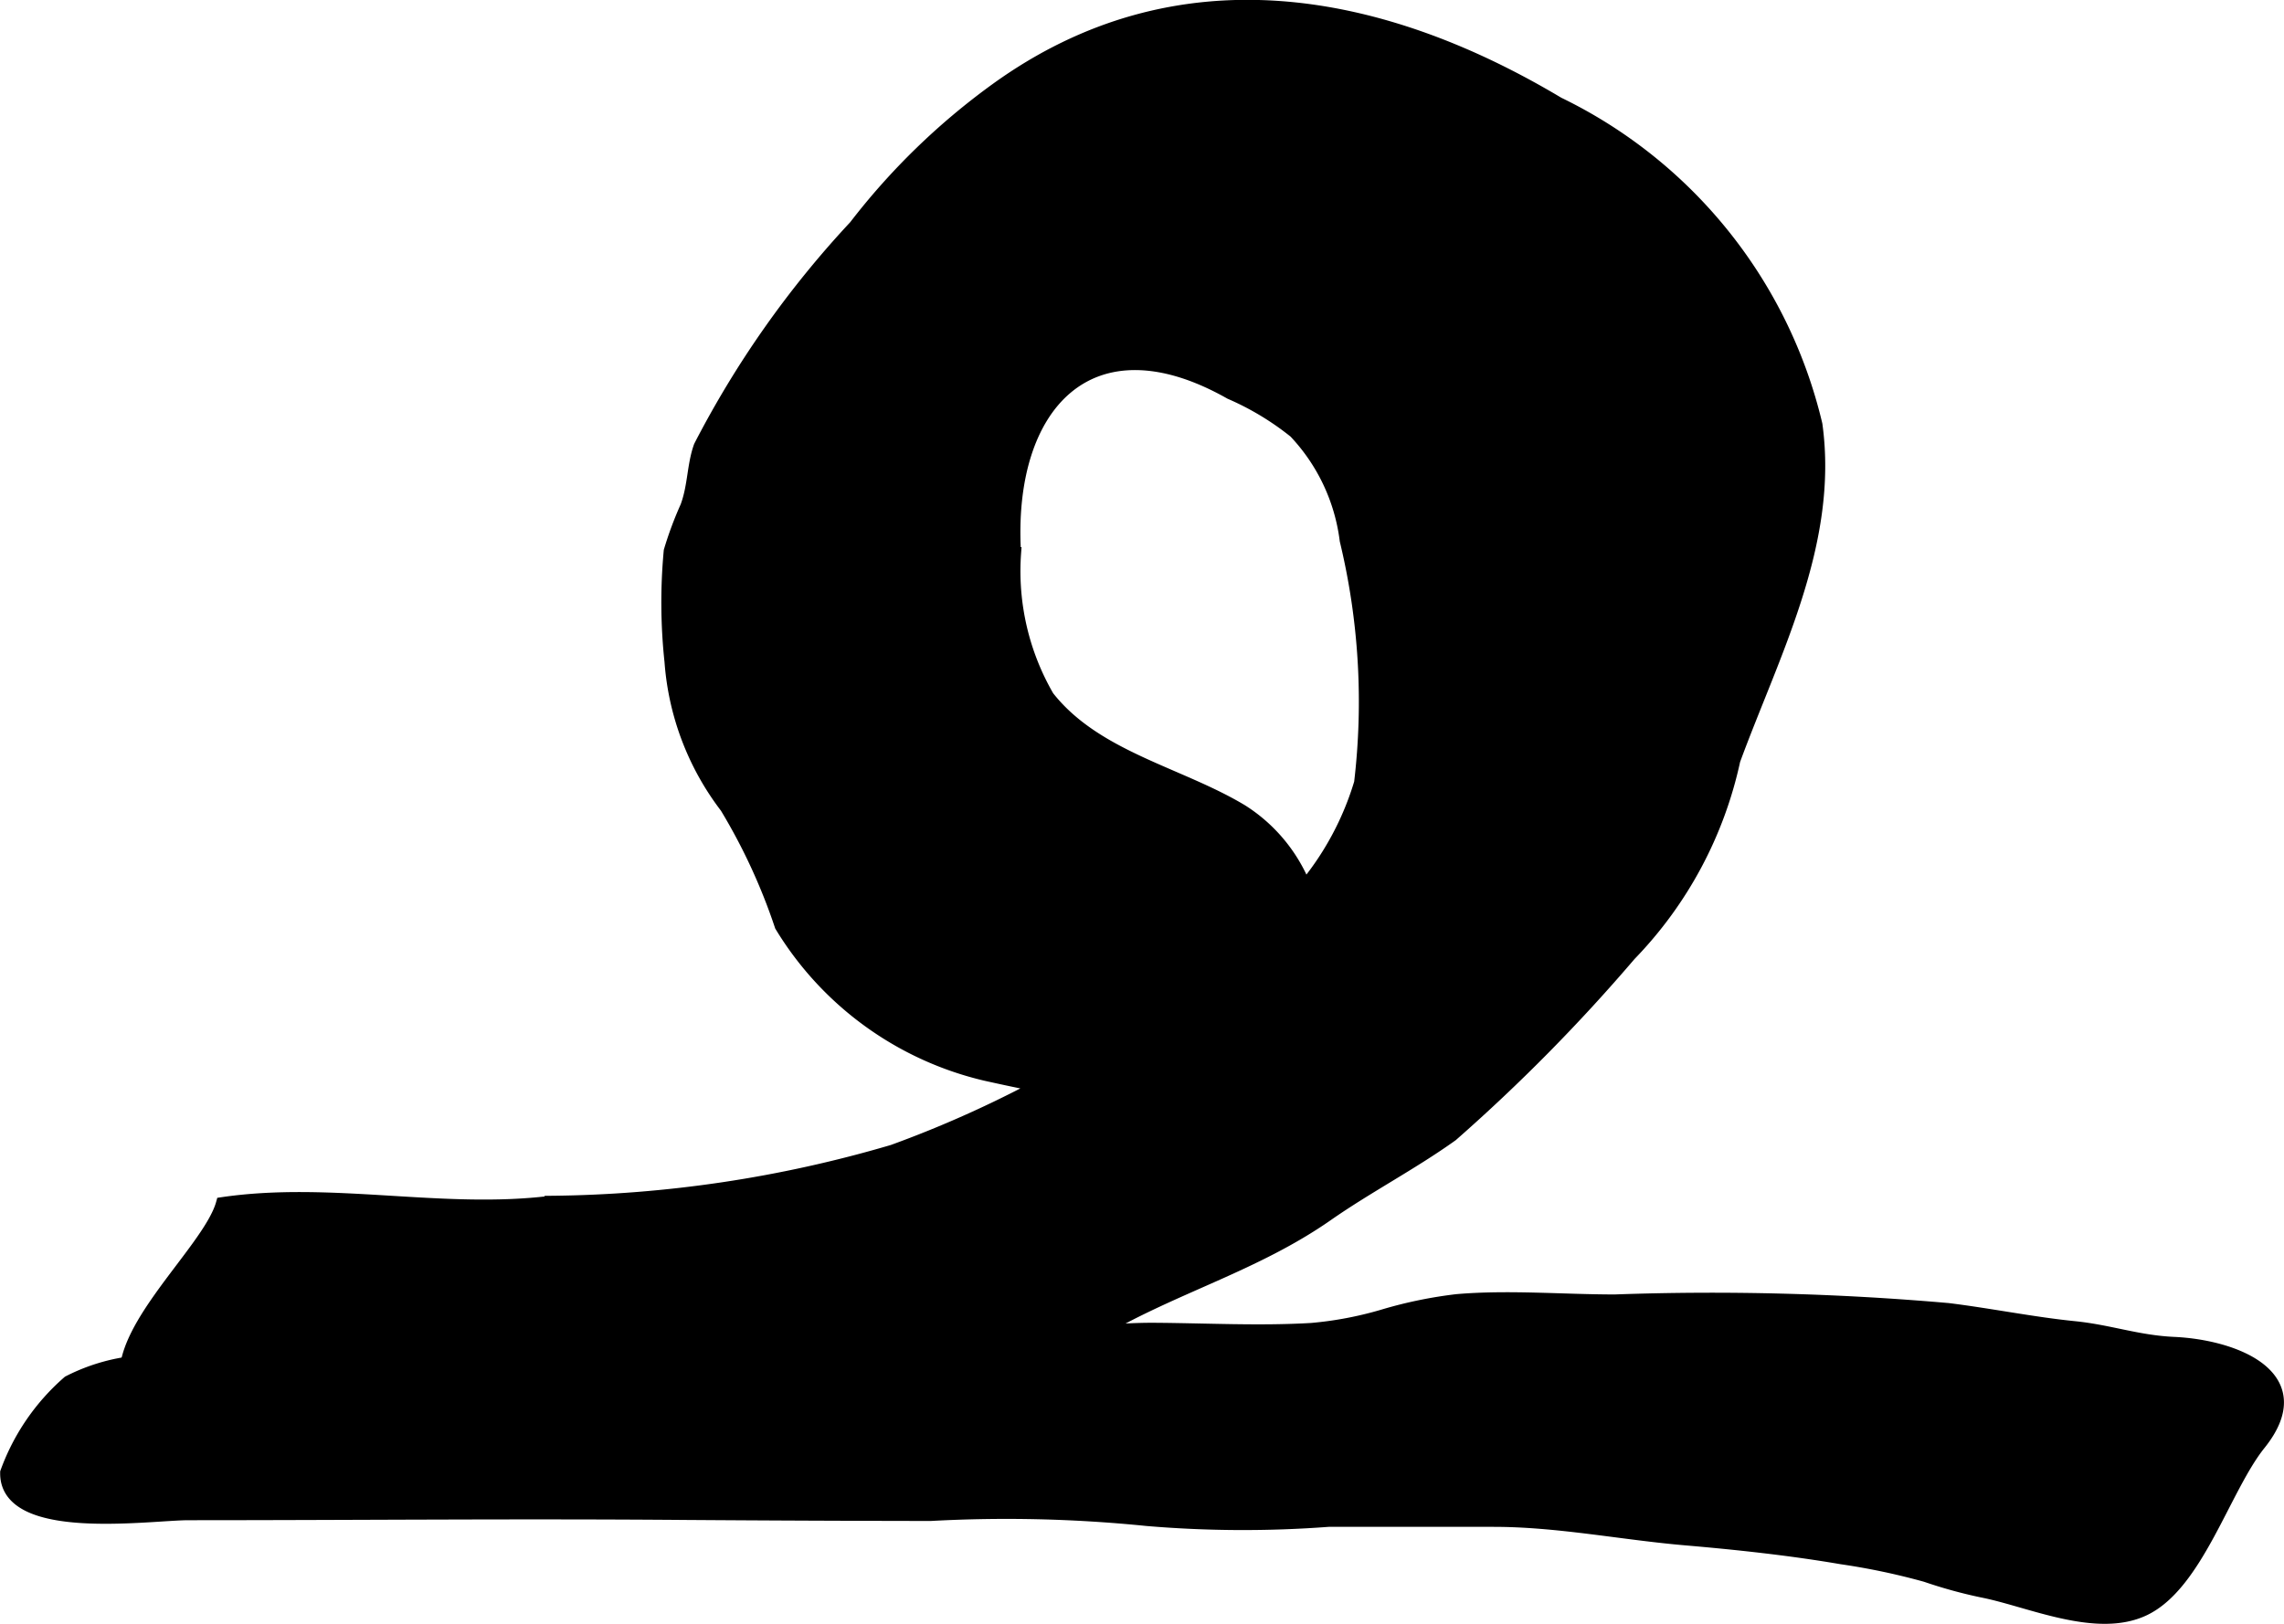 <?xml version="1.0" encoding="UTF-8"?>
<svg xmlns="http://www.w3.org/2000/svg"
     version="1.1"
     width="9.47mm"
     height="6.735mm"
     viewBox="0 0 26.843 19.092">
   <defs>
      <style type="text/css"><![CDATA[
      .a {
        stroke: #000;
        stroke-miterlimit: 10;
        stroke-width: 0.15px;
      }
    ]]></style>
   </defs>
   <path class="a"
         d="M7.49,16.571c-2.463.262-5.596.472-5.947-.156-.362-.648.909-1.685,1.069-2.266,1.28-.188,2.587.142,3.862-.016a14.686,14.686,0,0,0,4.019-.601,13.186,13.186,0,0,0,4.357-2.626,3.478,3.478,0,0,0,1.139-1.702,8.106,8.106,0,0,0-.169-2.852,2.261,2.261,0,0,0-.602-1.275,3.314,3.314,0,0,0-.758-.457c-1.65-.934-2.641.145-2.535,1.887a2.947,2.947,0,0,0,.39,1.685c.559.712,1.539.895,2.278,1.339a1.881,1.881,0,0,1,.498,2.719c-.713.984-2.481.609-3.506.382a3.84,3.84,0,0,1-2.406-1.748,6.952,6.952,0,0,0-.644-1.395,3.197,3.197,0,0,1-.651-1.713,6.524,6.524,0,0,1-.009-1.298,4.24,4.24,0,0,1,.194-.521c.09-.242.077-.483.158-.709a11.536,11.536,0,0,1,1.822-2.587,8.027,8.027,0,0,1,1.655-1.608c2.132-1.544,4.516-1.089,6.61.162a5.641,5.641,0,0,1,3.03,3.777c.192,1.393-.502,2.685-.965,3.945a4.712,4.712,0,0,1-1.224,2.287,20.782,20.782,0,0,1-2.092,2.121c-.471.337-.987.604-1.466.938-.84.586-1.787.844-2.651,1.347a6.213,6.213,0,0,1-2.605.594C9.934,16.275,8.809,16.43,7.49,16.571Z"/>
   <path class="a"
         d="M16.257,15.468a5.103,5.103,0,0,1,.867-.179c.607-.052,1.244.004,1.855.004a31.861,31.861,0,0,1,3.918.101c.492.061,1.005.165,1.486.213.418.043.742.166,1.171.185.721.034,1.636.395,1.001,1.185-.415.518-.732,1.647-1.355,1.944-.558.266-1.348-.105-1.895-.213a5.549,5.549,0,0,1-.67-.184,7.988,7.988,0,0,0-.992-.209c-.593-.102-1.233-.171-1.83-.222-.756-.065-1.5-.218-2.261-.218h-1.939a13.381,13.381,0,0,1-2.135-.01,16.36,16.36,0,0,0-2.542-.059q-1.44-.002-2.881-.012c-1.947-.016-3.894.003-5.842.003-.451,0-2.155.254-2.137-.487a2.567,2.567,0,0,1,.729-1.063,2.235,2.235,0,0,1,1.202-.239,15.613,15.613,0,0,0,2.177-.127c.828-.114,1.699-.019,2.536-.107a33.128,33.128,0,0,1,3.444-.065h1.825c.539,0,1.047-.086,1.576-.083.609.004,1.239.038,1.848.002A4.285,4.285,0,0,0,16.257,15.468Z"/>
</svg>
